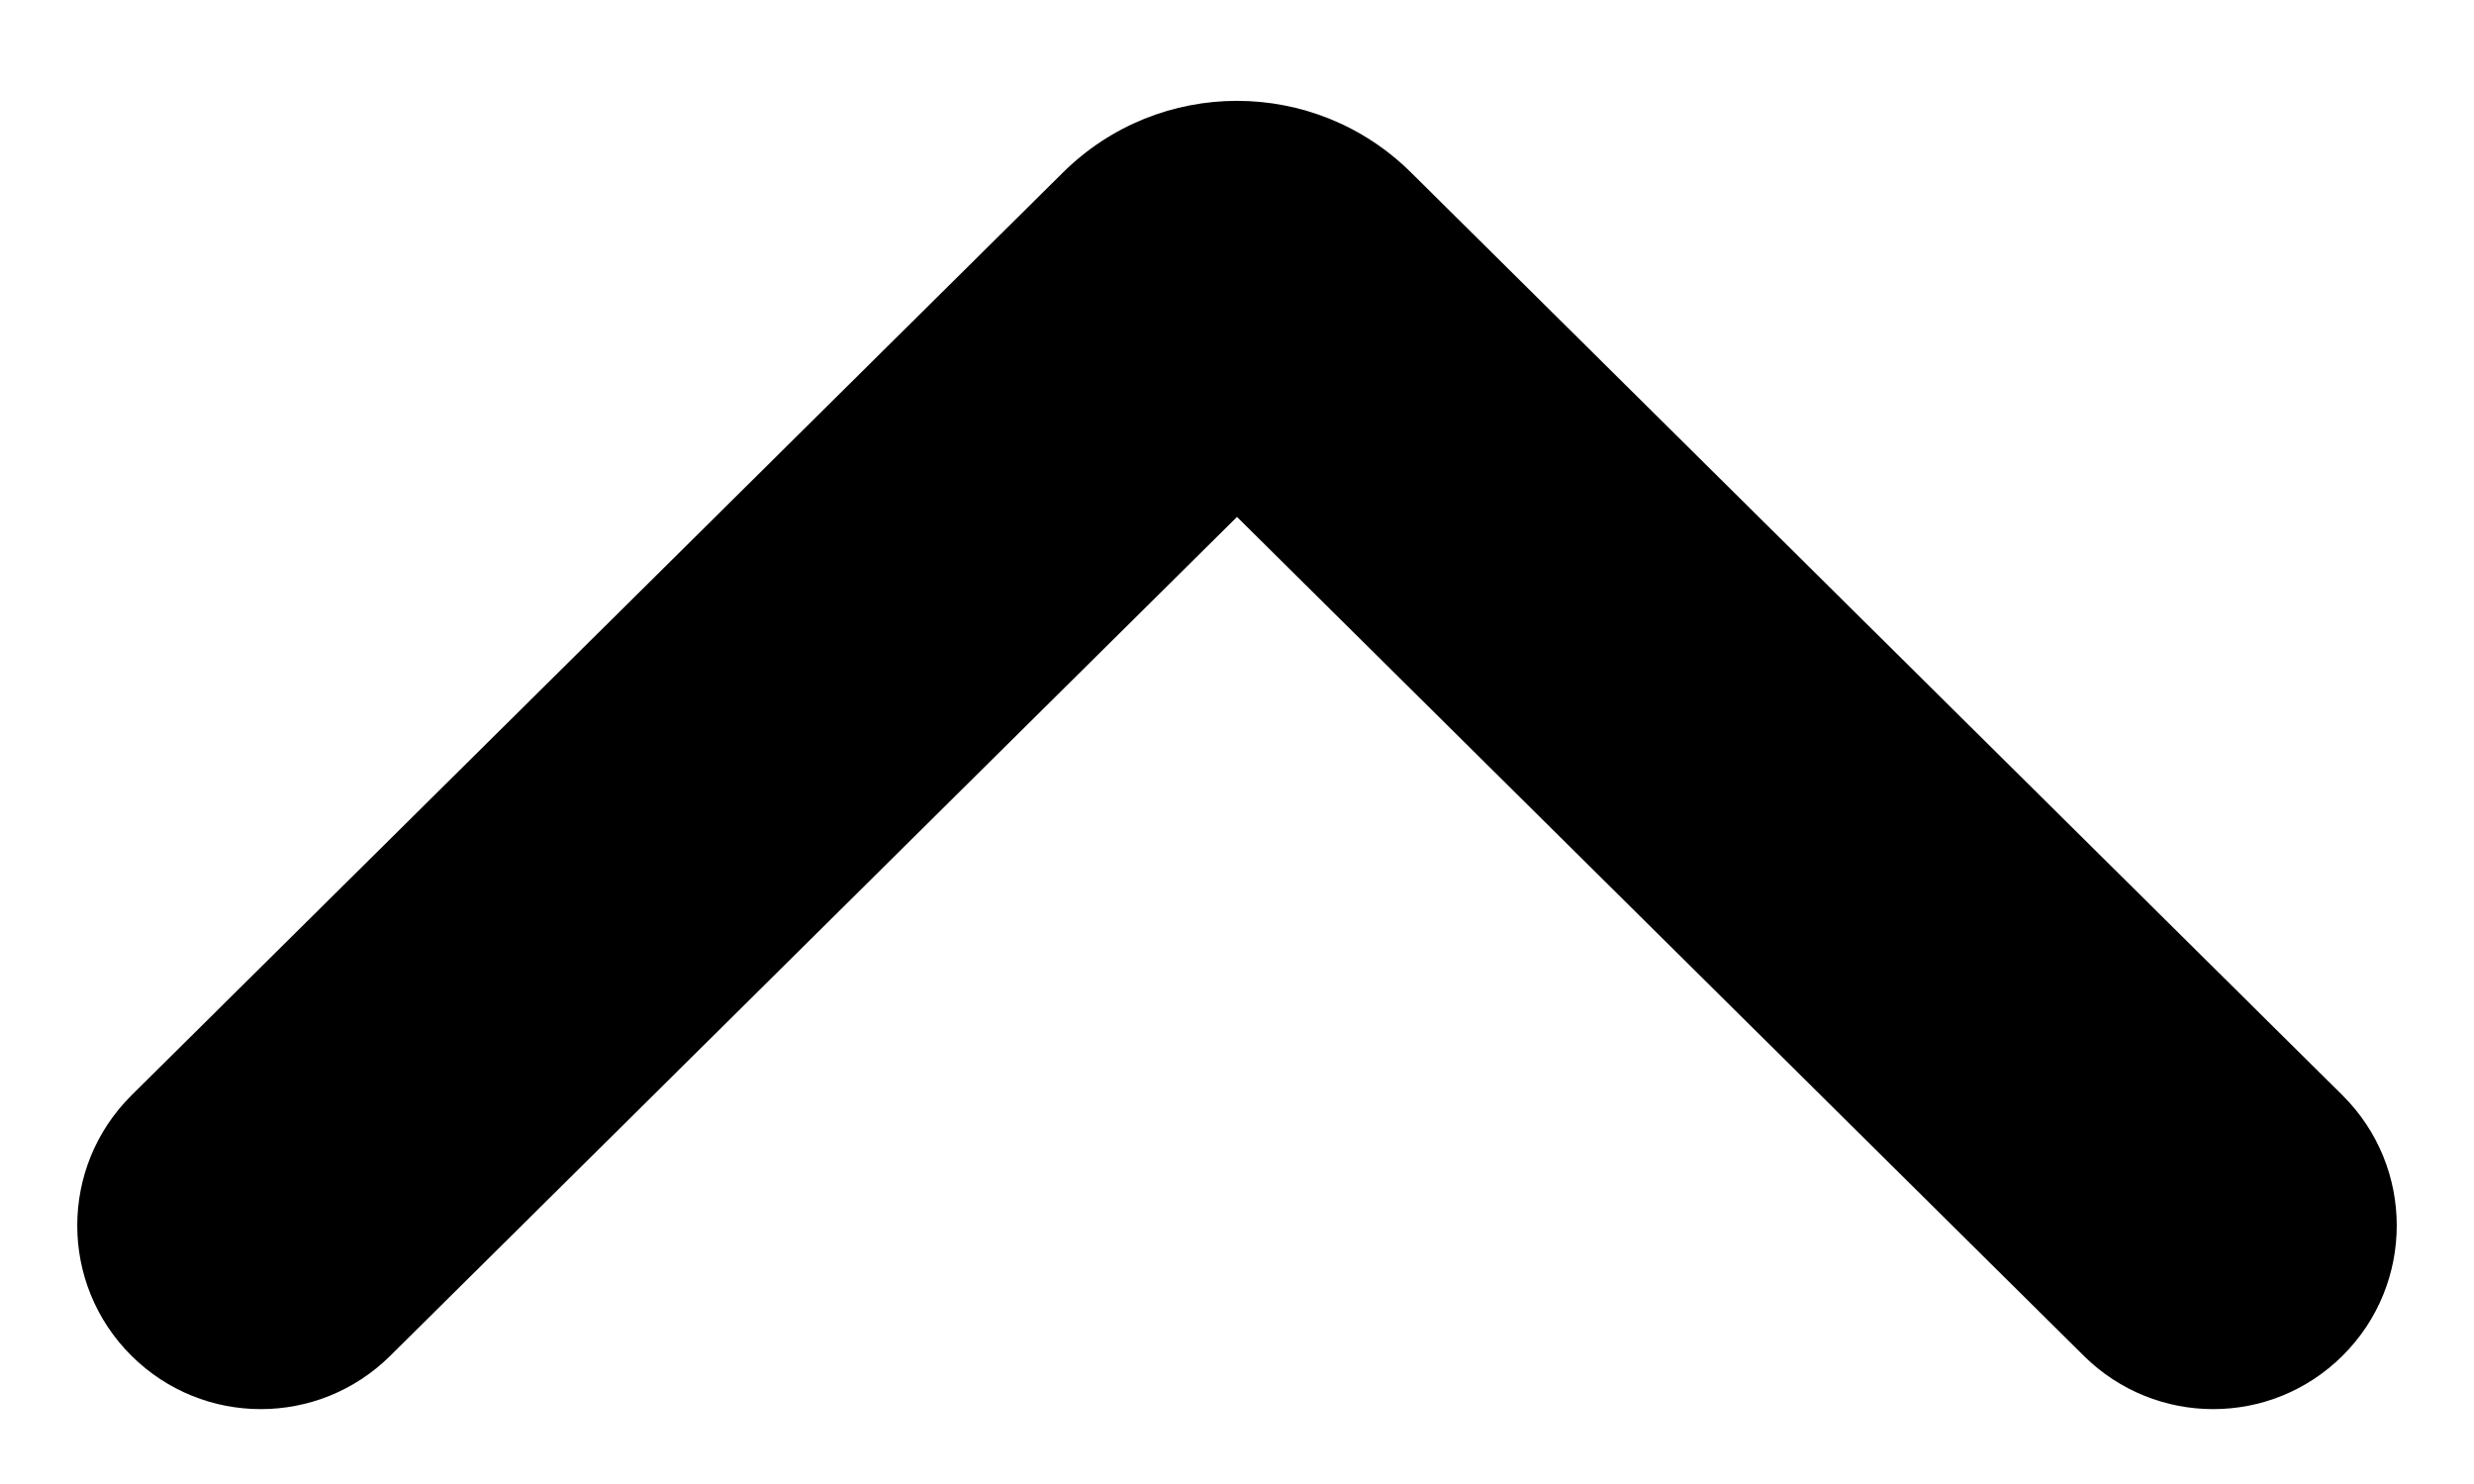 <svg width="10" height="6" viewBox="0 0 10 6" fill="none" xmlns="http://www.w3.org/2000/svg">
    <path fill-rule="evenodd" clip-rule="evenodd"
          d="M1.577 5.482C1.287 5.769 0.821 5.769 0.532 5.482C0.239 5.192 0.239 4.718 0.532 4.428L4.296 0.698C4.686 0.311 5.314 0.311 5.704 0.698L9.468 4.428C9.761 4.718 9.761 5.192 9.468 5.482C9.179 5.769 8.713 5.769 8.423 5.482L5 2.09L1.577 5.482Z"
          fill="currentColor"></path>
</svg>
